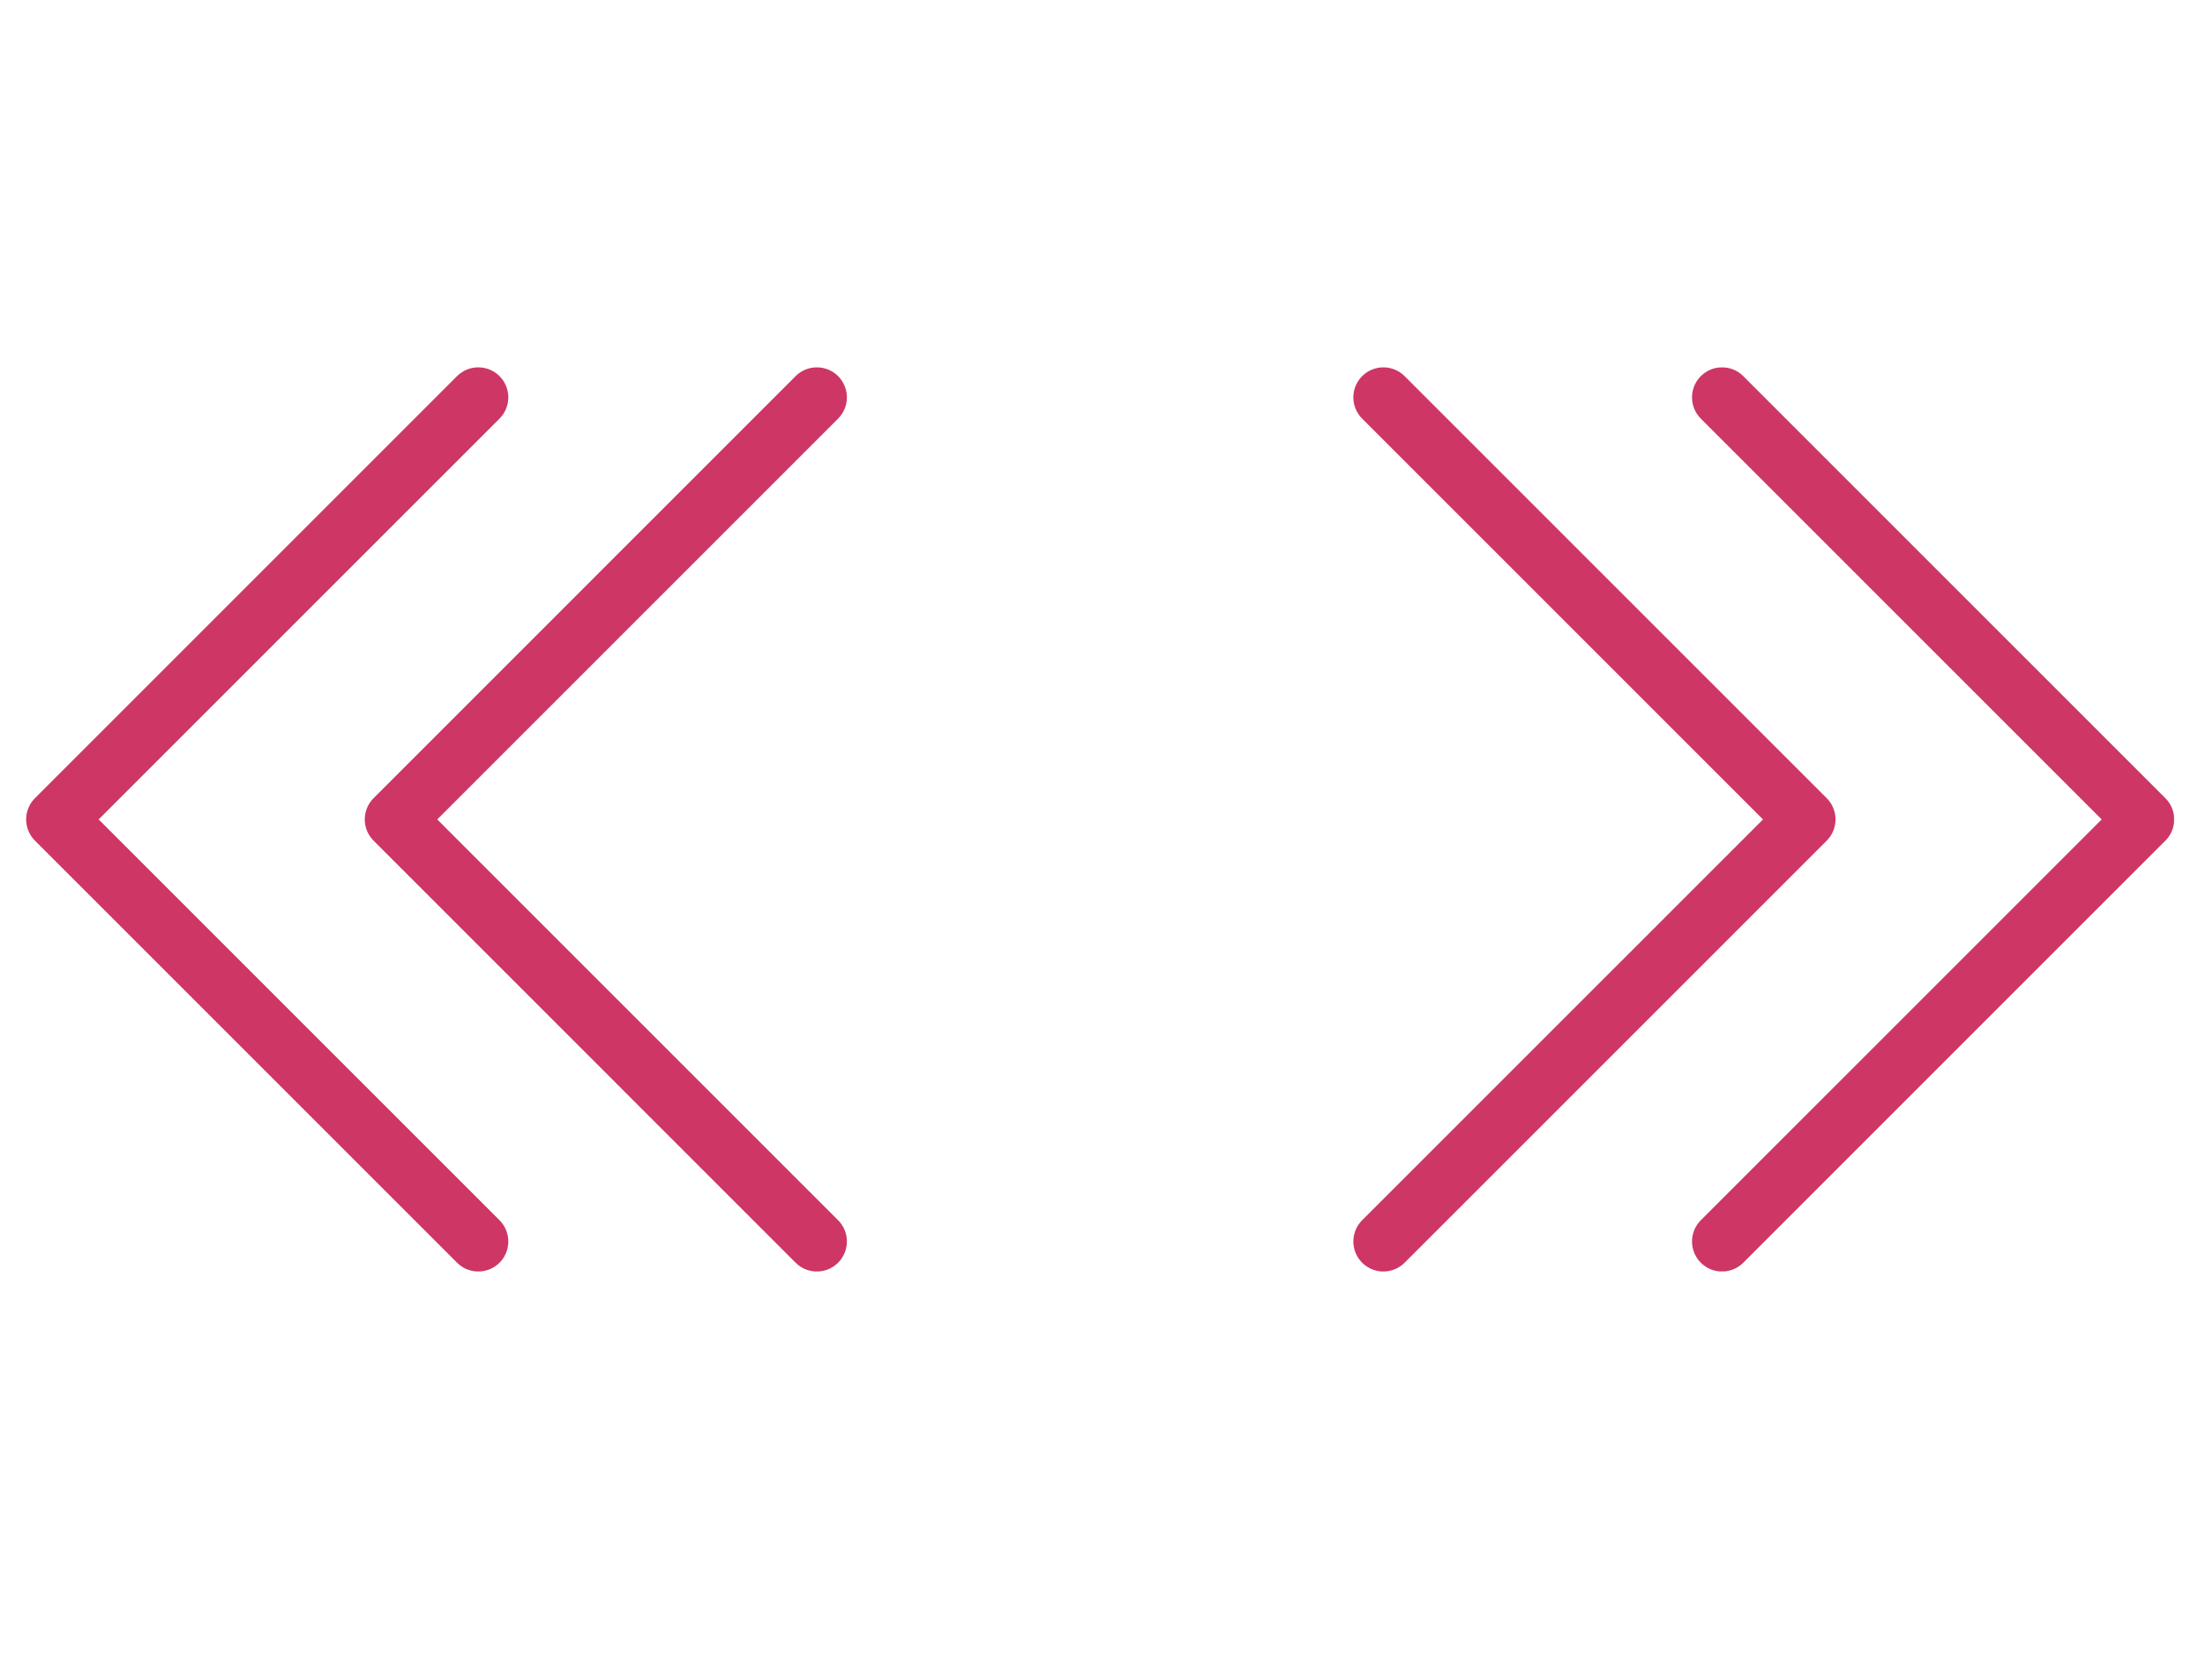 <svg width="42" height="32" viewBox="0 0 42 32" fill="none" xmlns="http://www.w3.org/2000/svg">
<g clip-path="url(#clip0_5866_4159)">
<path d="M15.559 7.57L7.52 15.61L15.559 23.65" stroke="#ce3665" stroke-width="1.144" stroke-miterlimit="10" stroke-linecap="round" stroke-linejoin="round"></path>
<path d="M9.11 23.65L1.07 15.61L9.11 7.57" stroke="#ce3665" stroke-width="1.144" stroke-miterlimit="10" stroke-linecap="round" stroke-linejoin="round"></path>
<path d="M26.35 23.65L34.39 15.61L26.35 7.57" stroke="#ce3665" stroke-width="1.144" stroke-miterlimit="10" stroke-linecap="round" stroke-linejoin="round"></path>
<path d="M32.801 7.57L40.841 15.61L32.801 23.65" stroke="#ce3665" stroke-width="1.144" stroke-miterlimit="10" stroke-linecap="round" stroke-linejoin="round"></path>
</g>
<defs>
<clipPath id="clip0_5866_4159">
<rect width="40.91" height="17.22" fill="white" transform="translate(0.5 7)"></rect>
</clipPath>
</defs>
</svg>
